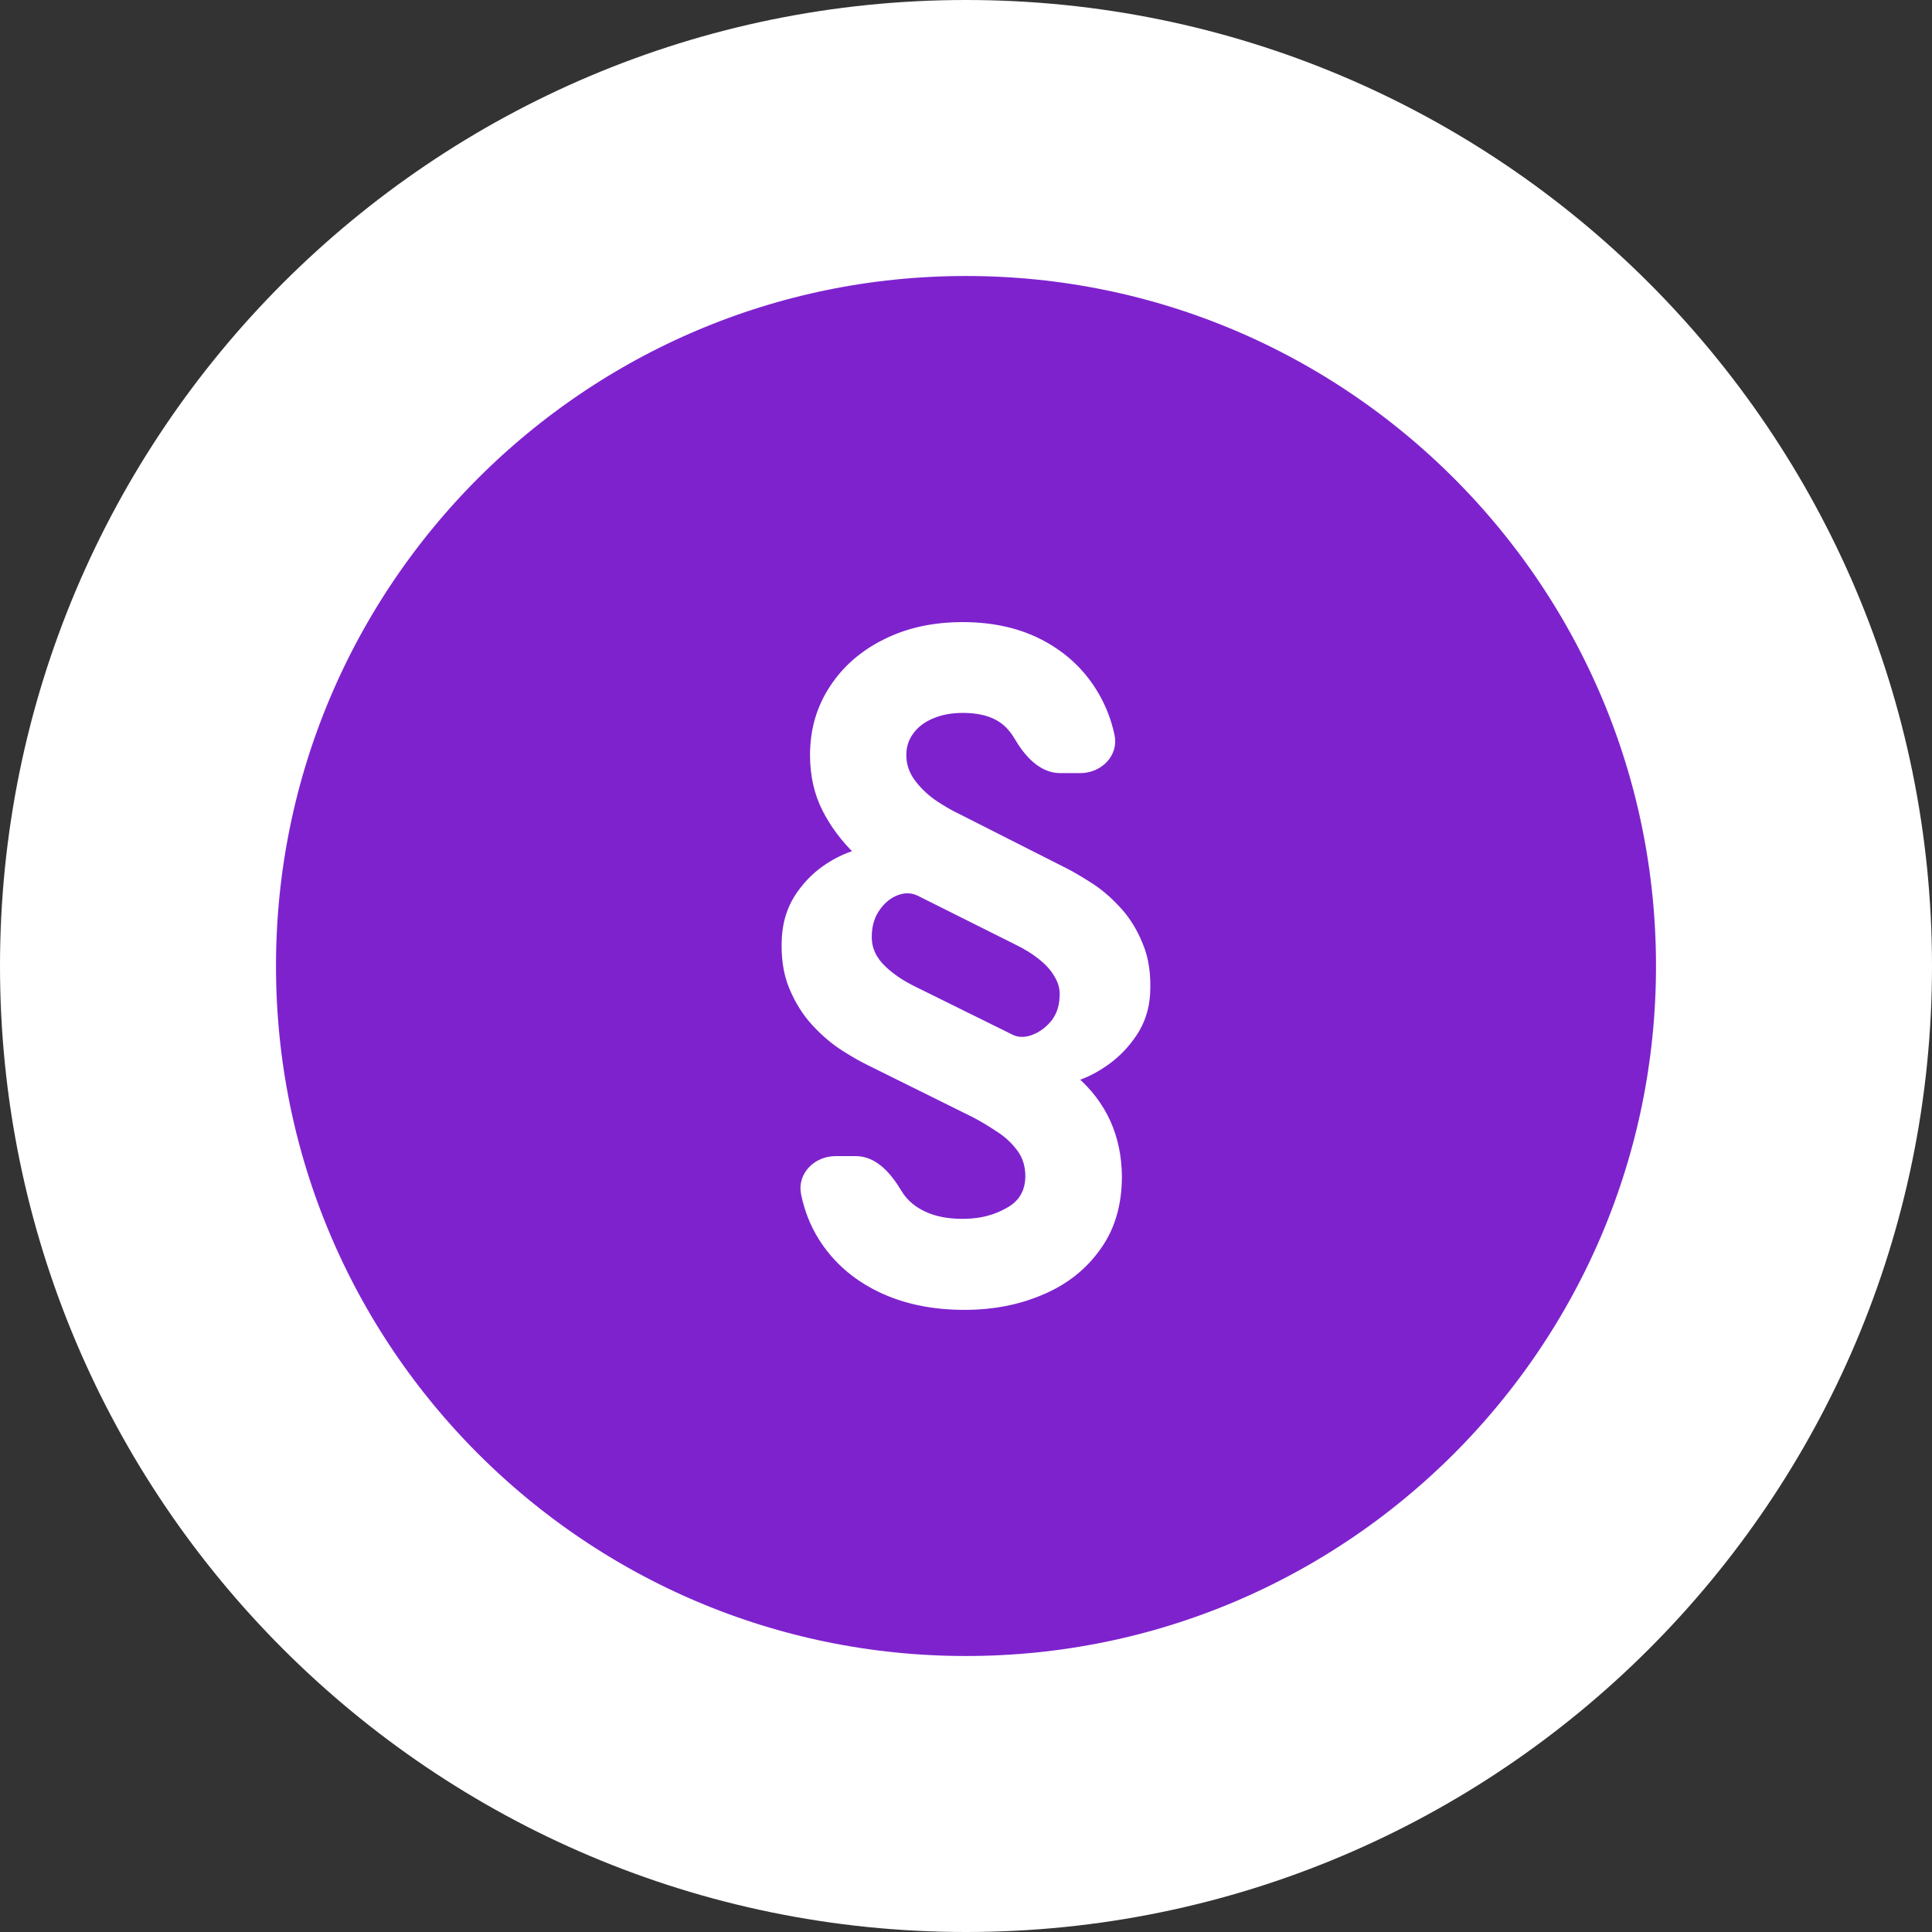 <svg width="56" height="56" viewBox="0 0 56 56" fill="none" xmlns="http://www.w3.org/2000/svg">
<rect x="0" y="0" width="56" height="56" fill="#333333" stroke="none"/>
<path d="M28 4C14.751 4 4 14.751 4 28C4 41.249 14.751 52 28 52C41.249 52 52 41.249 52 28C52 14.751 41.249 4 28 4Z" fill="#7E22CE" stroke="white" stroke-width="8"/>
<path d="M32.212 21.321C32.328 21.861 31.865 22.314 31.313 22.314H30.728C30.176 22.314 29.765 21.833 29.486 21.356C29.427 21.254 29.357 21.159 29.276 21.069C28.98 20.736 28.523 20.569 27.904 20.569C27.56 20.569 27.256 20.628 26.992 20.744C26.733 20.855 26.532 21.011 26.389 21.212C26.247 21.407 26.175 21.632 26.175 21.886C26.175 22.161 26.257 22.414 26.421 22.647C26.59 22.88 26.797 23.083 27.04 23.258C27.288 23.427 27.523 23.564 27.745 23.67L30.798 25.216C31.005 25.317 31.253 25.459 31.544 25.645C31.835 25.824 32.115 26.059 32.384 26.35C32.654 26.636 32.871 26.982 33.035 27.389C33.204 27.791 33.273 28.267 33.241 28.816C33.214 29.239 33.09 29.617 32.868 29.95C32.646 30.284 32.379 30.561 32.067 30.783C31.761 31 31.462 31.153 31.171 31.243L31.147 31.275C31.57 31.645 31.887 32.065 32.099 32.536C32.31 33.006 32.419 33.527 32.424 34.098C32.424 34.912 32.221 35.599 31.813 36.16C31.412 36.725 30.872 37.151 30.196 37.436C29.524 37.727 28.776 37.872 27.952 37.872C27.021 37.872 26.199 37.698 25.485 37.349C24.772 37 24.214 36.506 23.812 35.866C23.575 35.487 23.409 35.065 23.313 34.6C23.203 34.059 23.665 33.606 24.217 33.606H24.809C25.365 33.606 25.767 34.097 26.052 34.575C26.142 34.724 26.257 34.856 26.397 34.97C26.794 35.287 27.32 35.438 27.975 35.422C28.441 35.417 28.861 35.306 29.236 35.089C29.617 34.877 29.81 34.547 29.815 34.098C29.815 33.781 29.73 33.511 29.561 33.289C29.392 33.062 29.186 32.871 28.943 32.718C28.705 32.559 28.48 32.425 28.269 32.313L25.216 30.799C25.004 30.698 24.753 30.556 24.462 30.371C24.172 30.186 23.892 29.948 23.622 29.657C23.352 29.366 23.133 29.017 22.964 28.61C22.794 28.198 22.726 27.717 22.758 27.167C22.784 26.744 22.9 26.366 23.106 26.033C23.318 25.7 23.577 25.422 23.884 25.2C24.195 24.978 24.515 24.82 24.843 24.725V24.685C24.462 24.315 24.156 23.903 23.923 23.448C23.691 22.988 23.574 22.467 23.574 21.886C23.574 21.167 23.759 20.524 24.129 19.959C24.499 19.388 25.01 18.941 25.66 18.619C26.31 18.291 27.058 18.127 27.904 18.127C28.792 18.127 29.567 18.307 30.227 18.666C30.888 19.026 31.401 19.523 31.766 20.157C31.974 20.516 32.123 20.904 32.212 21.321ZM30.806 28.927C30.828 28.705 30.783 28.497 30.672 28.301C30.566 28.1 30.407 27.915 30.196 27.746C29.99 27.577 29.744 27.423 29.458 27.286L26.651 25.882C26.45 25.782 26.236 25.771 26.009 25.851C25.787 25.93 25.596 26.078 25.438 26.295C25.279 26.506 25.192 26.76 25.176 27.056C25.15 27.41 25.263 27.725 25.517 28C25.771 28.269 26.114 28.507 26.548 28.713L29.292 30.069C29.477 30.165 29.683 30.175 29.91 30.101C30.143 30.022 30.346 29.882 30.521 29.681C30.695 29.475 30.791 29.224 30.806 28.927Z" fill="white" stroke="white" stroke-width="0.19"/>
</svg>
